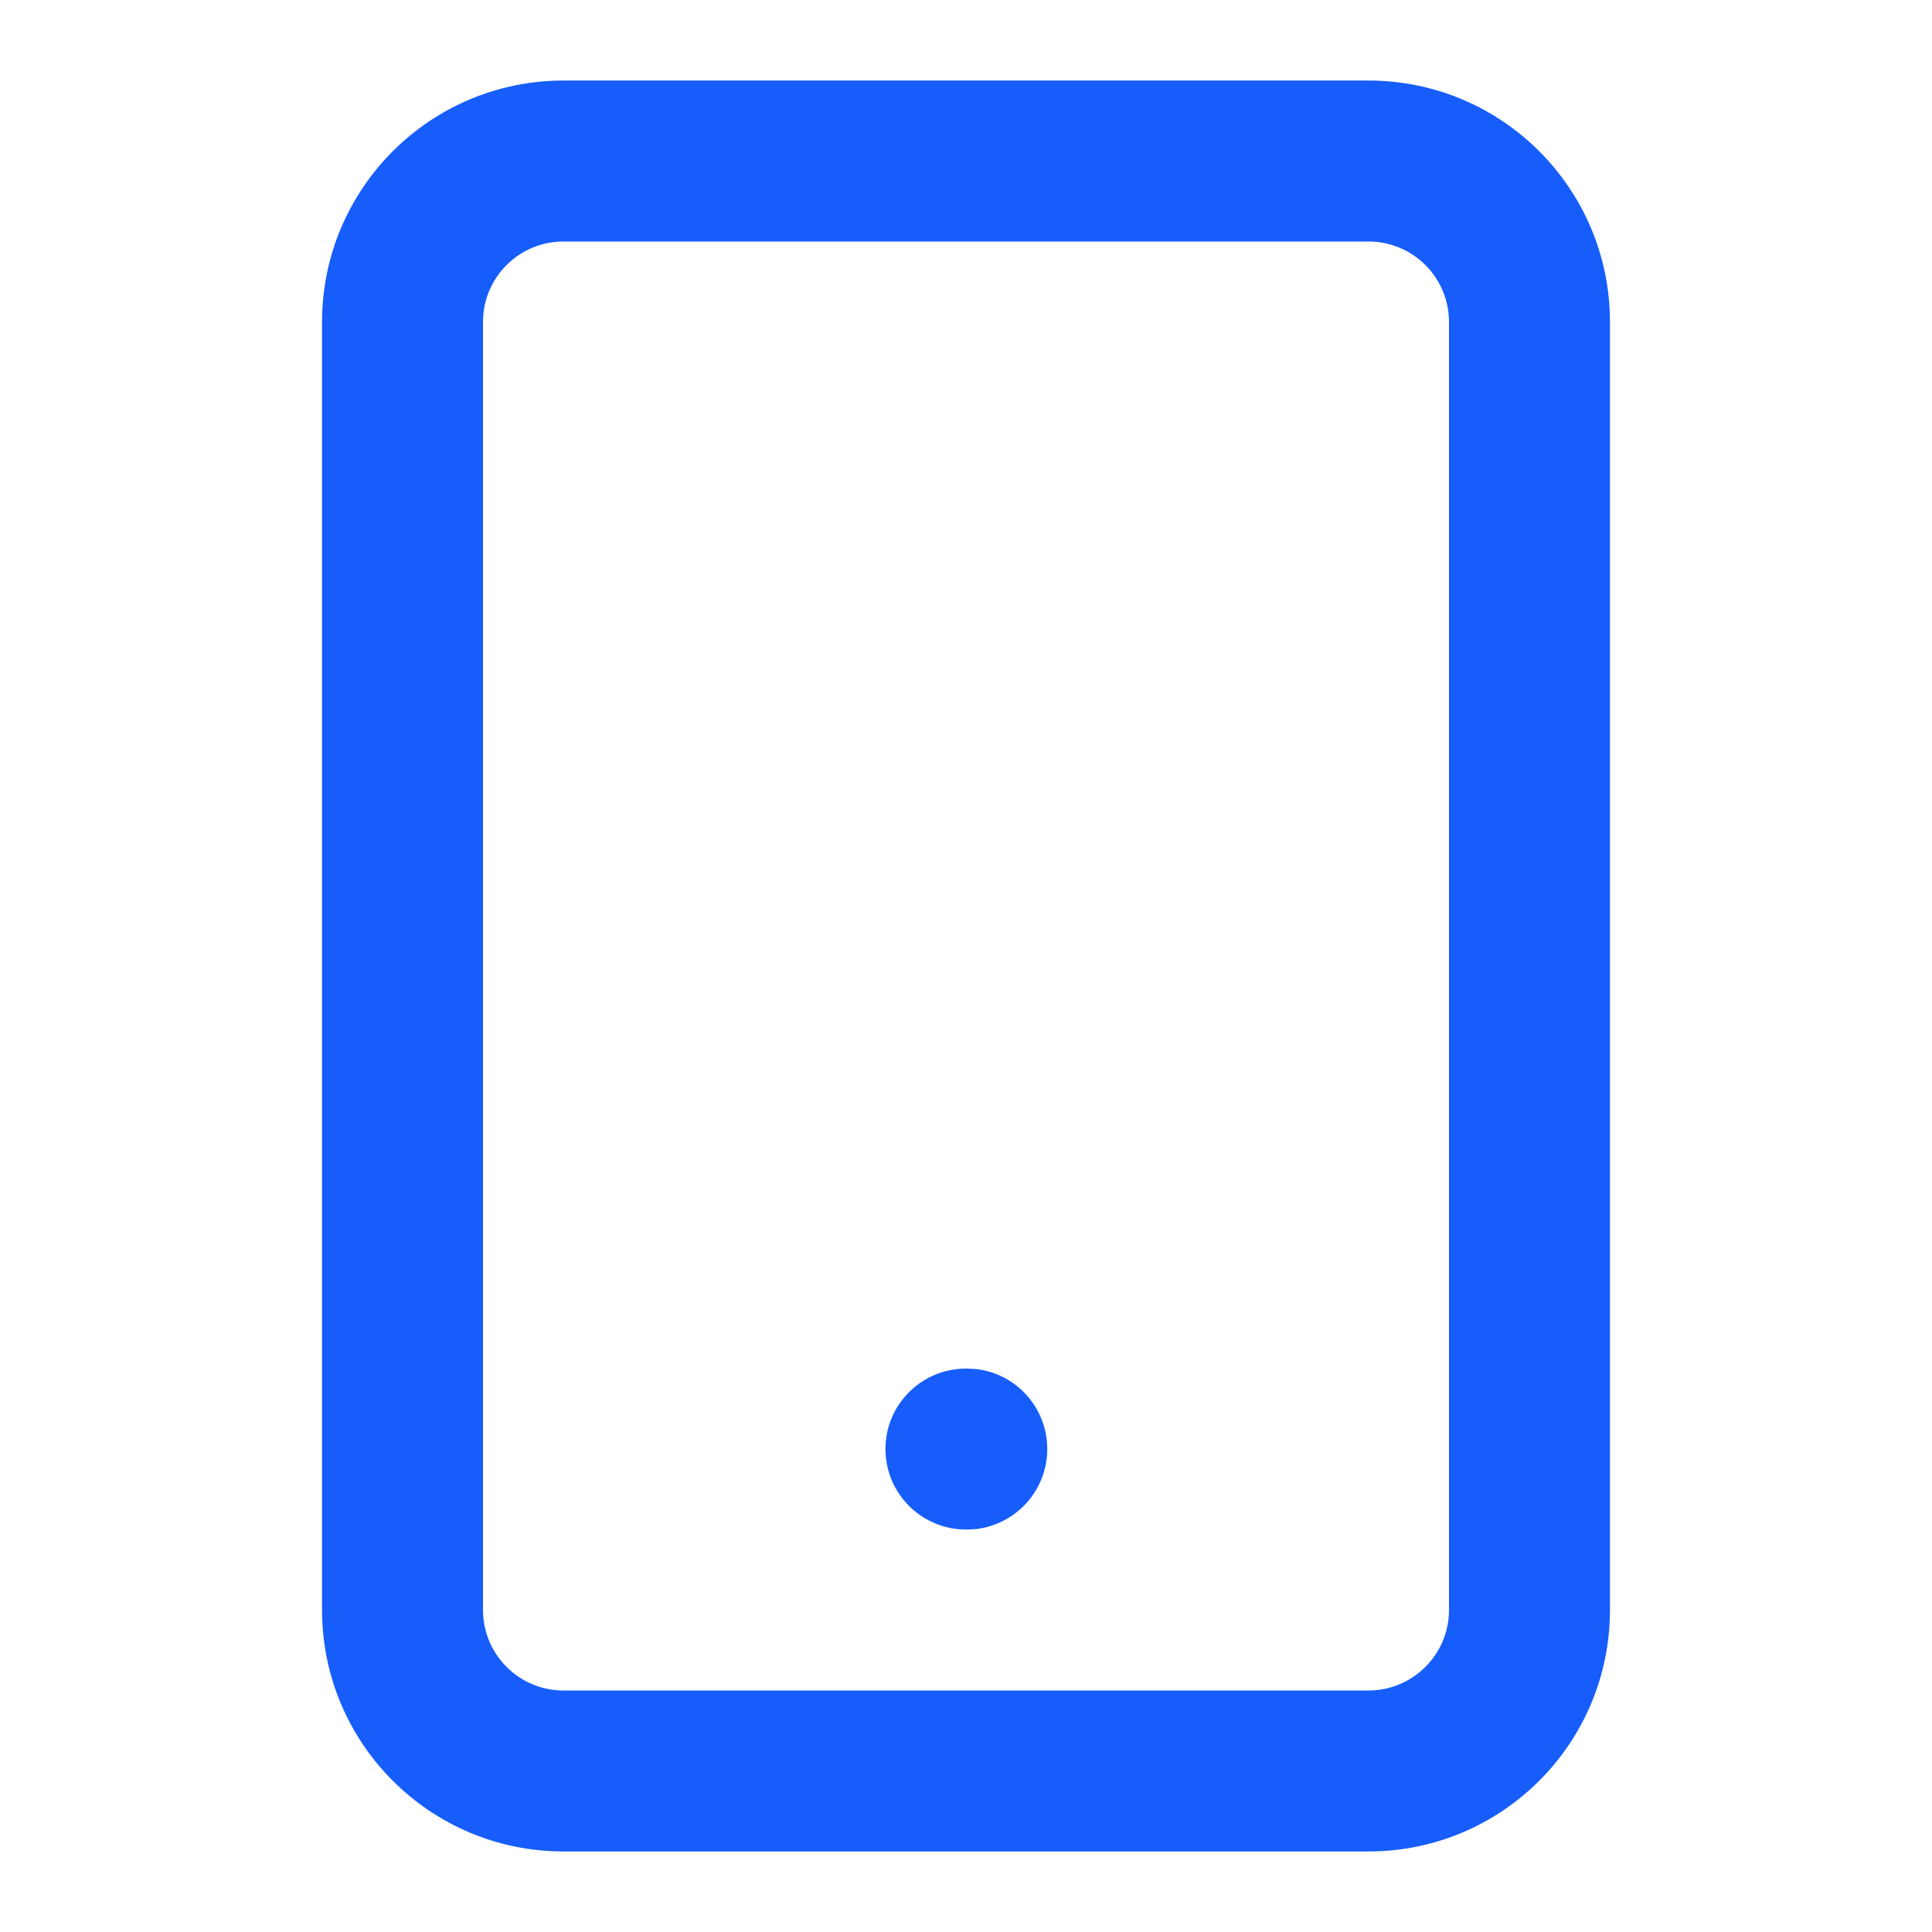 <svg width="16" height="16" viewBox="0 0 16 16" fill="none" xmlns="http://www.w3.org/2000/svg">
<path d="M12 2.667C12 2.298 11.701 2 11.333 2H4.667C4.298 2 4 2.298 4 2.667V13.333C4 13.701 4.298 14 4.667 14H11.333C11.701 14 12 13.701 12 13.333V2.667ZM13.333 13.333C13.333 14.438 12.438 15.333 11.333 15.333H4.667C3.562 15.333 2.667 14.438 2.667 13.333V2.667C2.667 1.562 3.562 0.667 4.667 0.667H11.333C12.438 0.667 13.333 1.562 13.333 2.667V13.333Z" fill="#165DFC"/>
<path d="M8.006 11.334L8.075 11.337C8.411 11.371 8.673 11.655 8.673 12C8.673 12.345 8.411 12.629 8.075 12.664L8.006 12.667H8C7.632 12.667 7.333 12.368 7.333 12C7.333 11.632 7.632 11.334 8 11.334H8.006Z" fill="#165DFC"/>
</svg>
